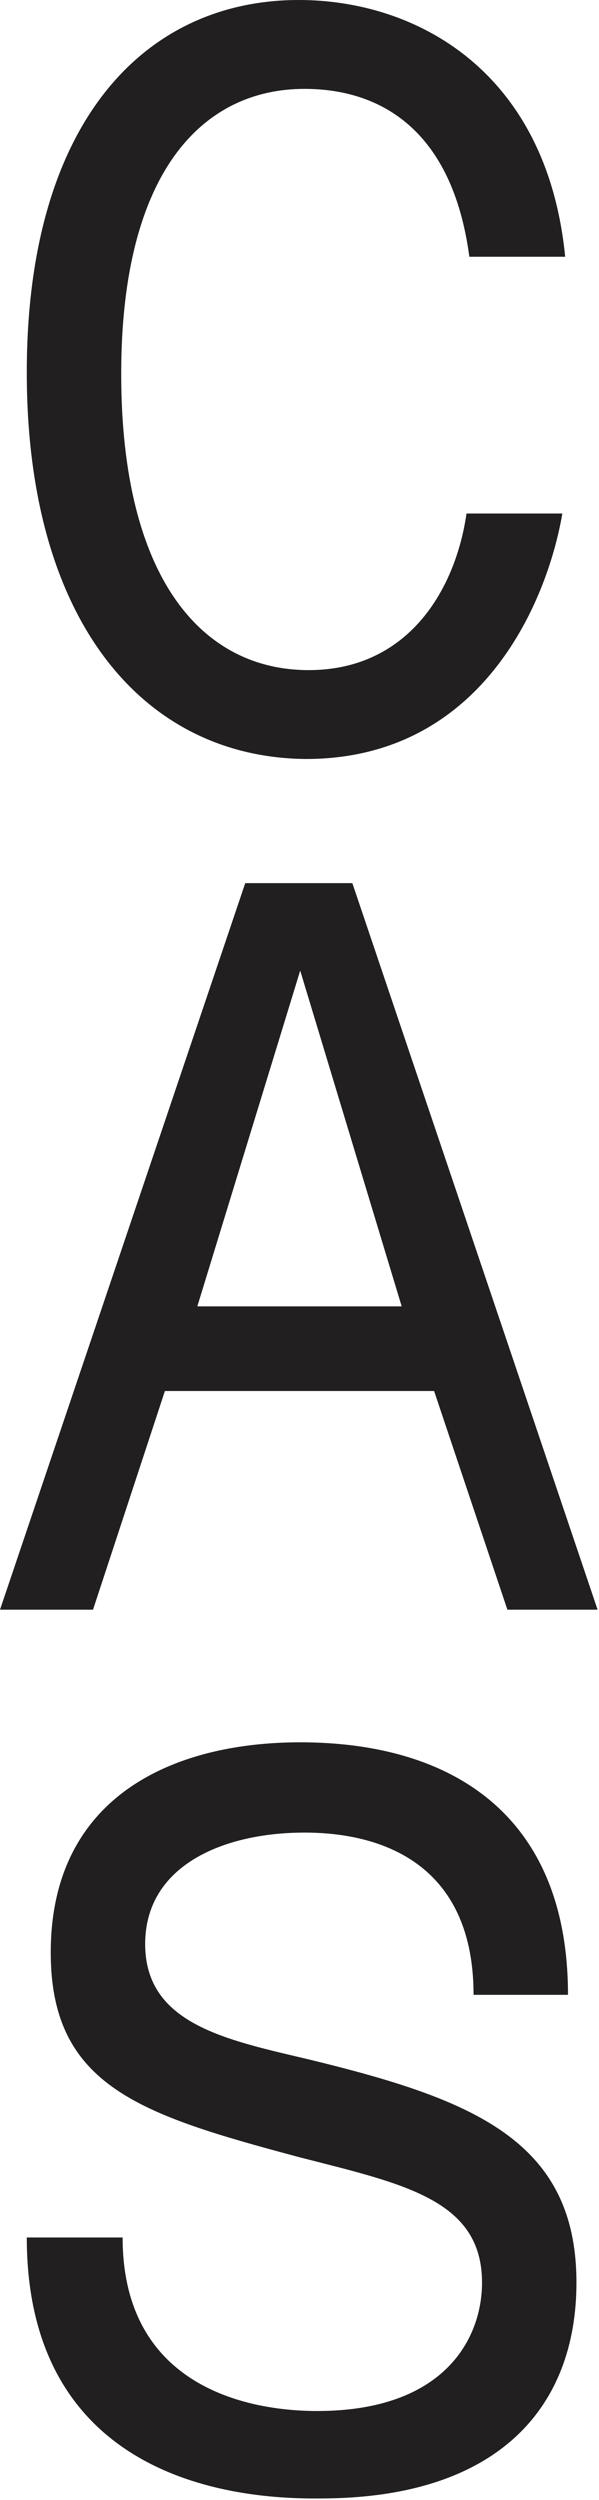 <?xml version="1.0" encoding="utf-8"?>
<!-- Generator: Adobe Illustrator 24.3.0, SVG Export Plug-In . SVG Version: 6.00 Build 0)  -->
<svg version="1.1" id="Layer_1" xmlns="http://www.w3.org/2000/svg" xmlns:xlink="http://www.w3.org/1999/xlink" x="0px" y="0px"
	 viewBox="0 0 42.5 177.2" style="enable-background:new 0 0 42.5 177.2;" xml:space="preserve">
<style type="text/css">
	.st0{fill:#211F1F;}
</style>
<g>
	<path class="st0" d="M1.9,26.4C1.9,8.6,10.3,0,21.2,0c8.3,0,17.6,5,18.9,18.2h-6.8C32.1,9.2,27,6.3,21.6,6.3c-7.1,0-13,5.7-13,20.2
		c0,14.6,5.8,21,13.3,21c7,0,10.4-5.6,11.2-11.1h6.8c-1.1,6.4-5.8,17.4-18.2,17.4C10.3,53.7,1.9,44.2,1.9,26.4z"/>
	<path class="st0" d="M17.4,62.6H25l17.4,51.5H36l-5.2-15.5H11.7l-5.1,15.5H0L17.4,62.6z M28.5,92.6l-7.2-23.8L14,92.6H28.5z"/>
	<path class="st0" d="M1.9,158.6h6.8c0,10.4,8.6,12.3,13.8,12.3c9.1,0,11.7-5.2,11.7-9.1c0-5.9-5.6-7-13-8.9
		c-11.2-3-17.6-5-17.6-14.5c0-11,8.6-14.9,17.7-14.9c10.7,0,19,5.1,19,17.9h-6.7c0-8.9-6-11.5-12-11.5c-5.7,0-11.3,2.3-11.3,7.9
		c0,5.7,5.8,6.8,11.7,8.2c11.5,2.8,18.9,5.7,18.9,15.8c0,8.8-5.5,15.3-18.2,15.3C13,177.2,1.9,173.4,1.9,158.6z"/>
</g>
</svg>
